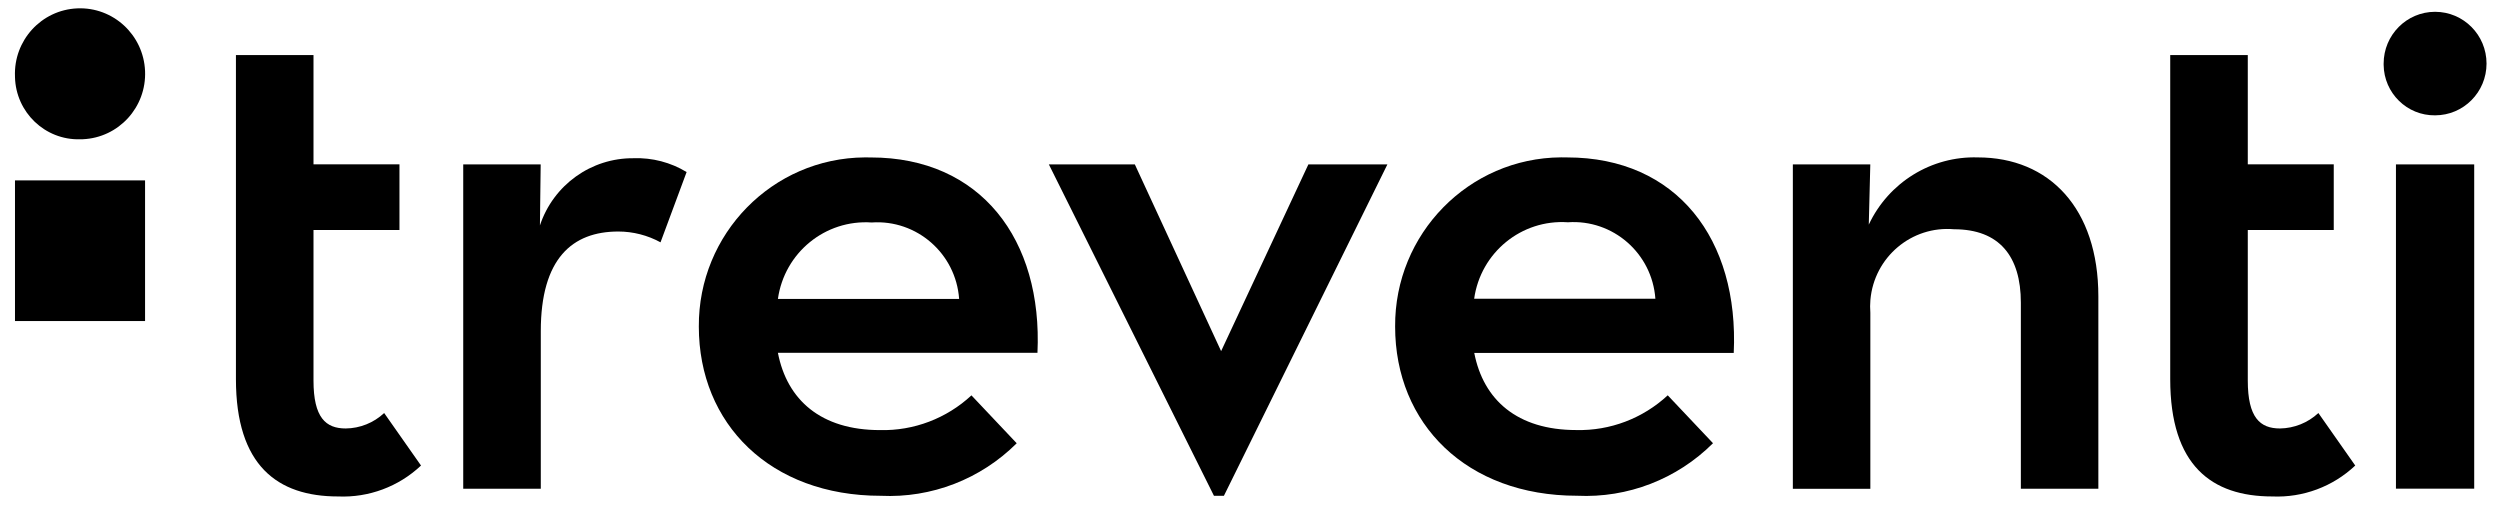 <svg width="158" height="32" viewBox="0 0 158 32" fill="none" xmlns="http://www.w3.org/2000/svg">
<path d="M0.947 4.838C0.851 2.557 2.613 0.626 4.884 0.529C7.156 0.432 9.072 2.205 9.168 4.49C9.264 6.776 7.502 8.703 5.23 8.8C5.173 8.8 5.115 8.803 5.057 8.803C2.844 8.861 1.005 7.101 0.947 4.874C0.947 4.861 0.947 4.851 0.947 4.838Z" fill="black"/>
<path d="M9.168 11.401H0.947V20.29H9.168V11.401Z" fill="black"/>
<path d="M14.911 10.387V3.48H19.813V10.387H25.246V14.535H19.813V24.053C19.813 26.396 20.588 27.079 21.85 27.079C22.75 27.07 23.619 26.722 24.279 26.103L26.608 29.422C25.192 30.757 23.305 31.459 21.366 31.376C17.532 31.376 14.911 29.422 14.911 23.963V10.387Z" fill="black"/>
<path d="M29.27 10.39H34.171L34.123 14.248C34.972 11.689 37.365 9.974 40.047 10C41.222 9.958 42.385 10.261 43.394 10.873L41.745 15.315C40.924 14.867 40.008 14.632 39.076 14.632C36.167 14.632 34.178 16.34 34.178 20.93V30.889H29.276V10.39H29.27Z" fill="black"/>
<path d="M65.563 22.299H49.164C49.741 25.277 51.881 27.182 55.616 27.182C57.753 27.234 59.826 26.444 61.395 24.987L64.256 28.014C61.982 30.283 58.868 31.488 55.667 31.334C48.68 31.334 44.166 26.792 44.166 20.642C44.128 14.777 48.821 9.987 54.652 9.948C54.78 9.948 54.908 9.948 55.036 9.951C61.972 9.951 65.906 15.128 65.567 22.309M60.617 18.892C60.412 16.024 57.939 13.864 55.087 14.061C52.159 13.861 49.574 15.969 49.164 18.892H60.62H60.617Z" fill="black"/>
<path d="M77.176 22.189L82.69 10.389H87.684L77.352 31.333H76.721L66.287 10.389H71.721L77.173 22.189" fill="black"/>
<path d="M99.622 27.179C101.759 27.231 103.831 26.441 105.401 24.984L108.262 28.011C105.987 30.28 102.874 31.485 99.673 31.331C92.686 31.331 88.172 26.789 88.172 20.64C88.134 14.774 92.827 9.984 98.658 9.945C98.786 9.945 98.914 9.945 99.042 9.949C105.978 9.949 109.912 15.125 109.572 22.306H93.173C93.75 25.274 95.886 27.179 99.622 27.179ZM104.62 18.88C104.414 16.011 101.941 13.852 99.09 14.048C96.162 13.848 93.577 15.956 93.167 18.88H104.623H104.62Z" fill="black"/>
<path d="M113.305 10.389H118.203L118.107 14.196C119.36 11.527 122.067 9.858 124.998 9.948C129.512 9.948 132.616 13.168 132.616 18.734V30.888H127.718V19.127C127.718 16.197 126.359 14.489 123.495 14.489C120.811 14.254 118.443 16.255 118.209 18.956C118.187 19.224 118.184 19.495 118.206 19.762V30.892H113.308V10.389H113.305Z" fill="black"/>
<path d="M137.158 10.387V3.48H142.06V10.387H147.493V14.535H142.06V24.053C142.06 26.396 142.835 27.079 144.097 27.079C144.997 27.066 145.862 26.718 146.522 26.103L148.851 29.422C147.435 30.757 145.548 31.459 143.61 31.376C139.776 31.376 137.158 29.422 137.158 23.963V10.387Z" fill="black"/>
<path d="M150.646 4.018C150.646 2.213 152.1 0.746 153.897 0.746C155.694 0.746 157.149 2.209 157.149 4.018C157.149 5.826 155.694 7.289 153.897 7.289C152.126 7.312 150.668 5.884 150.646 4.101C150.646 4.076 150.646 4.047 150.646 4.021V4.018ZM151.421 10.39H156.37V30.885H151.424V10.39H151.421Z" fill="black"/>
</svg>
